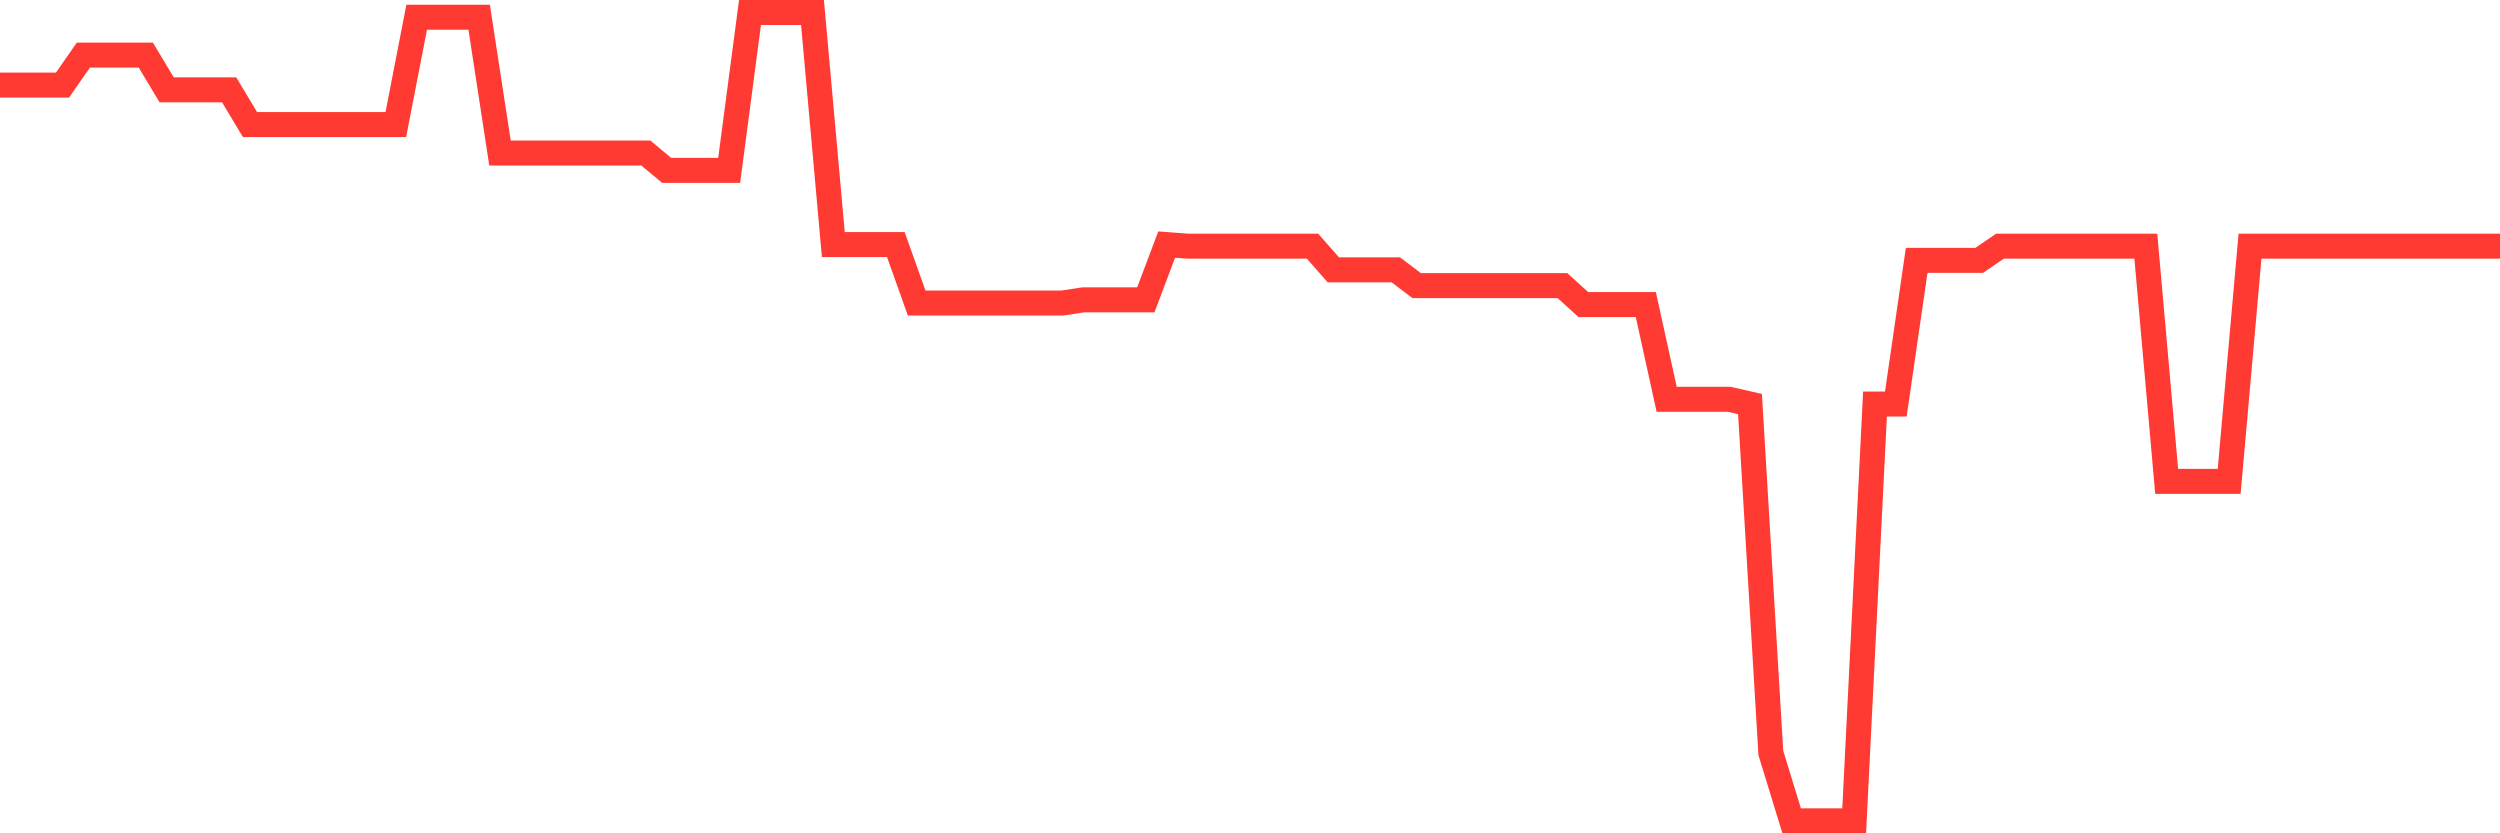 <svg
  xmlns="http://www.w3.org/2000/svg"
  xmlns:xlink="http://www.w3.org/1999/xlink"
  width="120"
  height="40"
  viewBox="0 0 120 40"
  preserveAspectRatio="none"
>
  <polyline
    points="0,4.086 1,4.086 2,4.086 3,4.086 4,2.646 5,2.646 6,2.646 7,2.646 8,4.313 9,4.313 10,4.313 11,4.313 12,5.98 13,5.98 14,5.98 15,5.98 16,5.98 17,5.98 18,5.98 19,5.98 20,0.827 21,0.827 22,0.827 23,0.827 24,7.345 25,7.345 26,7.345 27,7.345 28,7.345 29,7.345 30,7.345 31,7.345 32,8.178 33,8.178 34,8.178 35,8.178 36,0.6 37,0.6 38,0.6 39,0.6 40,11.74 41,11.74 42,11.74 43,11.74 44,14.544 45,14.544 46,14.544 47,14.544 48,14.544 49,14.544 50,14.544 51,14.544 52,14.392 53,14.392 54,14.392 55,14.392 56,11.74 57,11.816 58,11.816 59,11.816 60,11.816 61,11.816 62,11.816 63,11.816 64,12.952 65,12.952 66,12.952 67,12.952 68,13.71 69,13.71 70,13.71 71,13.71 72,13.71 73,13.71 74,13.71 75,13.71 76,14.62 77,14.62 78,14.62 79,14.62 80,19.166 81,19.166 82,19.166 83,19.166 84,19.394 85,36.141 86,39.4 87,39.4 88,39.4 89,39.4 90,19.394 91,19.394 92,12.498 93,12.498 94,12.498 95,12.498 96,11.816 97,11.816 98,11.816 99,11.816 100,11.816 101,11.816 102,11.816 103,11.816 104,23.107 105,23.107 106,23.107 107,23.107 108,11.816 109,11.816 110,11.816 111,11.816 112,11.816 113,11.816 114,11.816 115,11.816 116,11.816 117,11.816 118,11.816 119,11.816 120,11.816"
    fill="none"
    stroke="#ff3a33"
    stroke-width="1.2"
  >
  </polyline>
</svg>